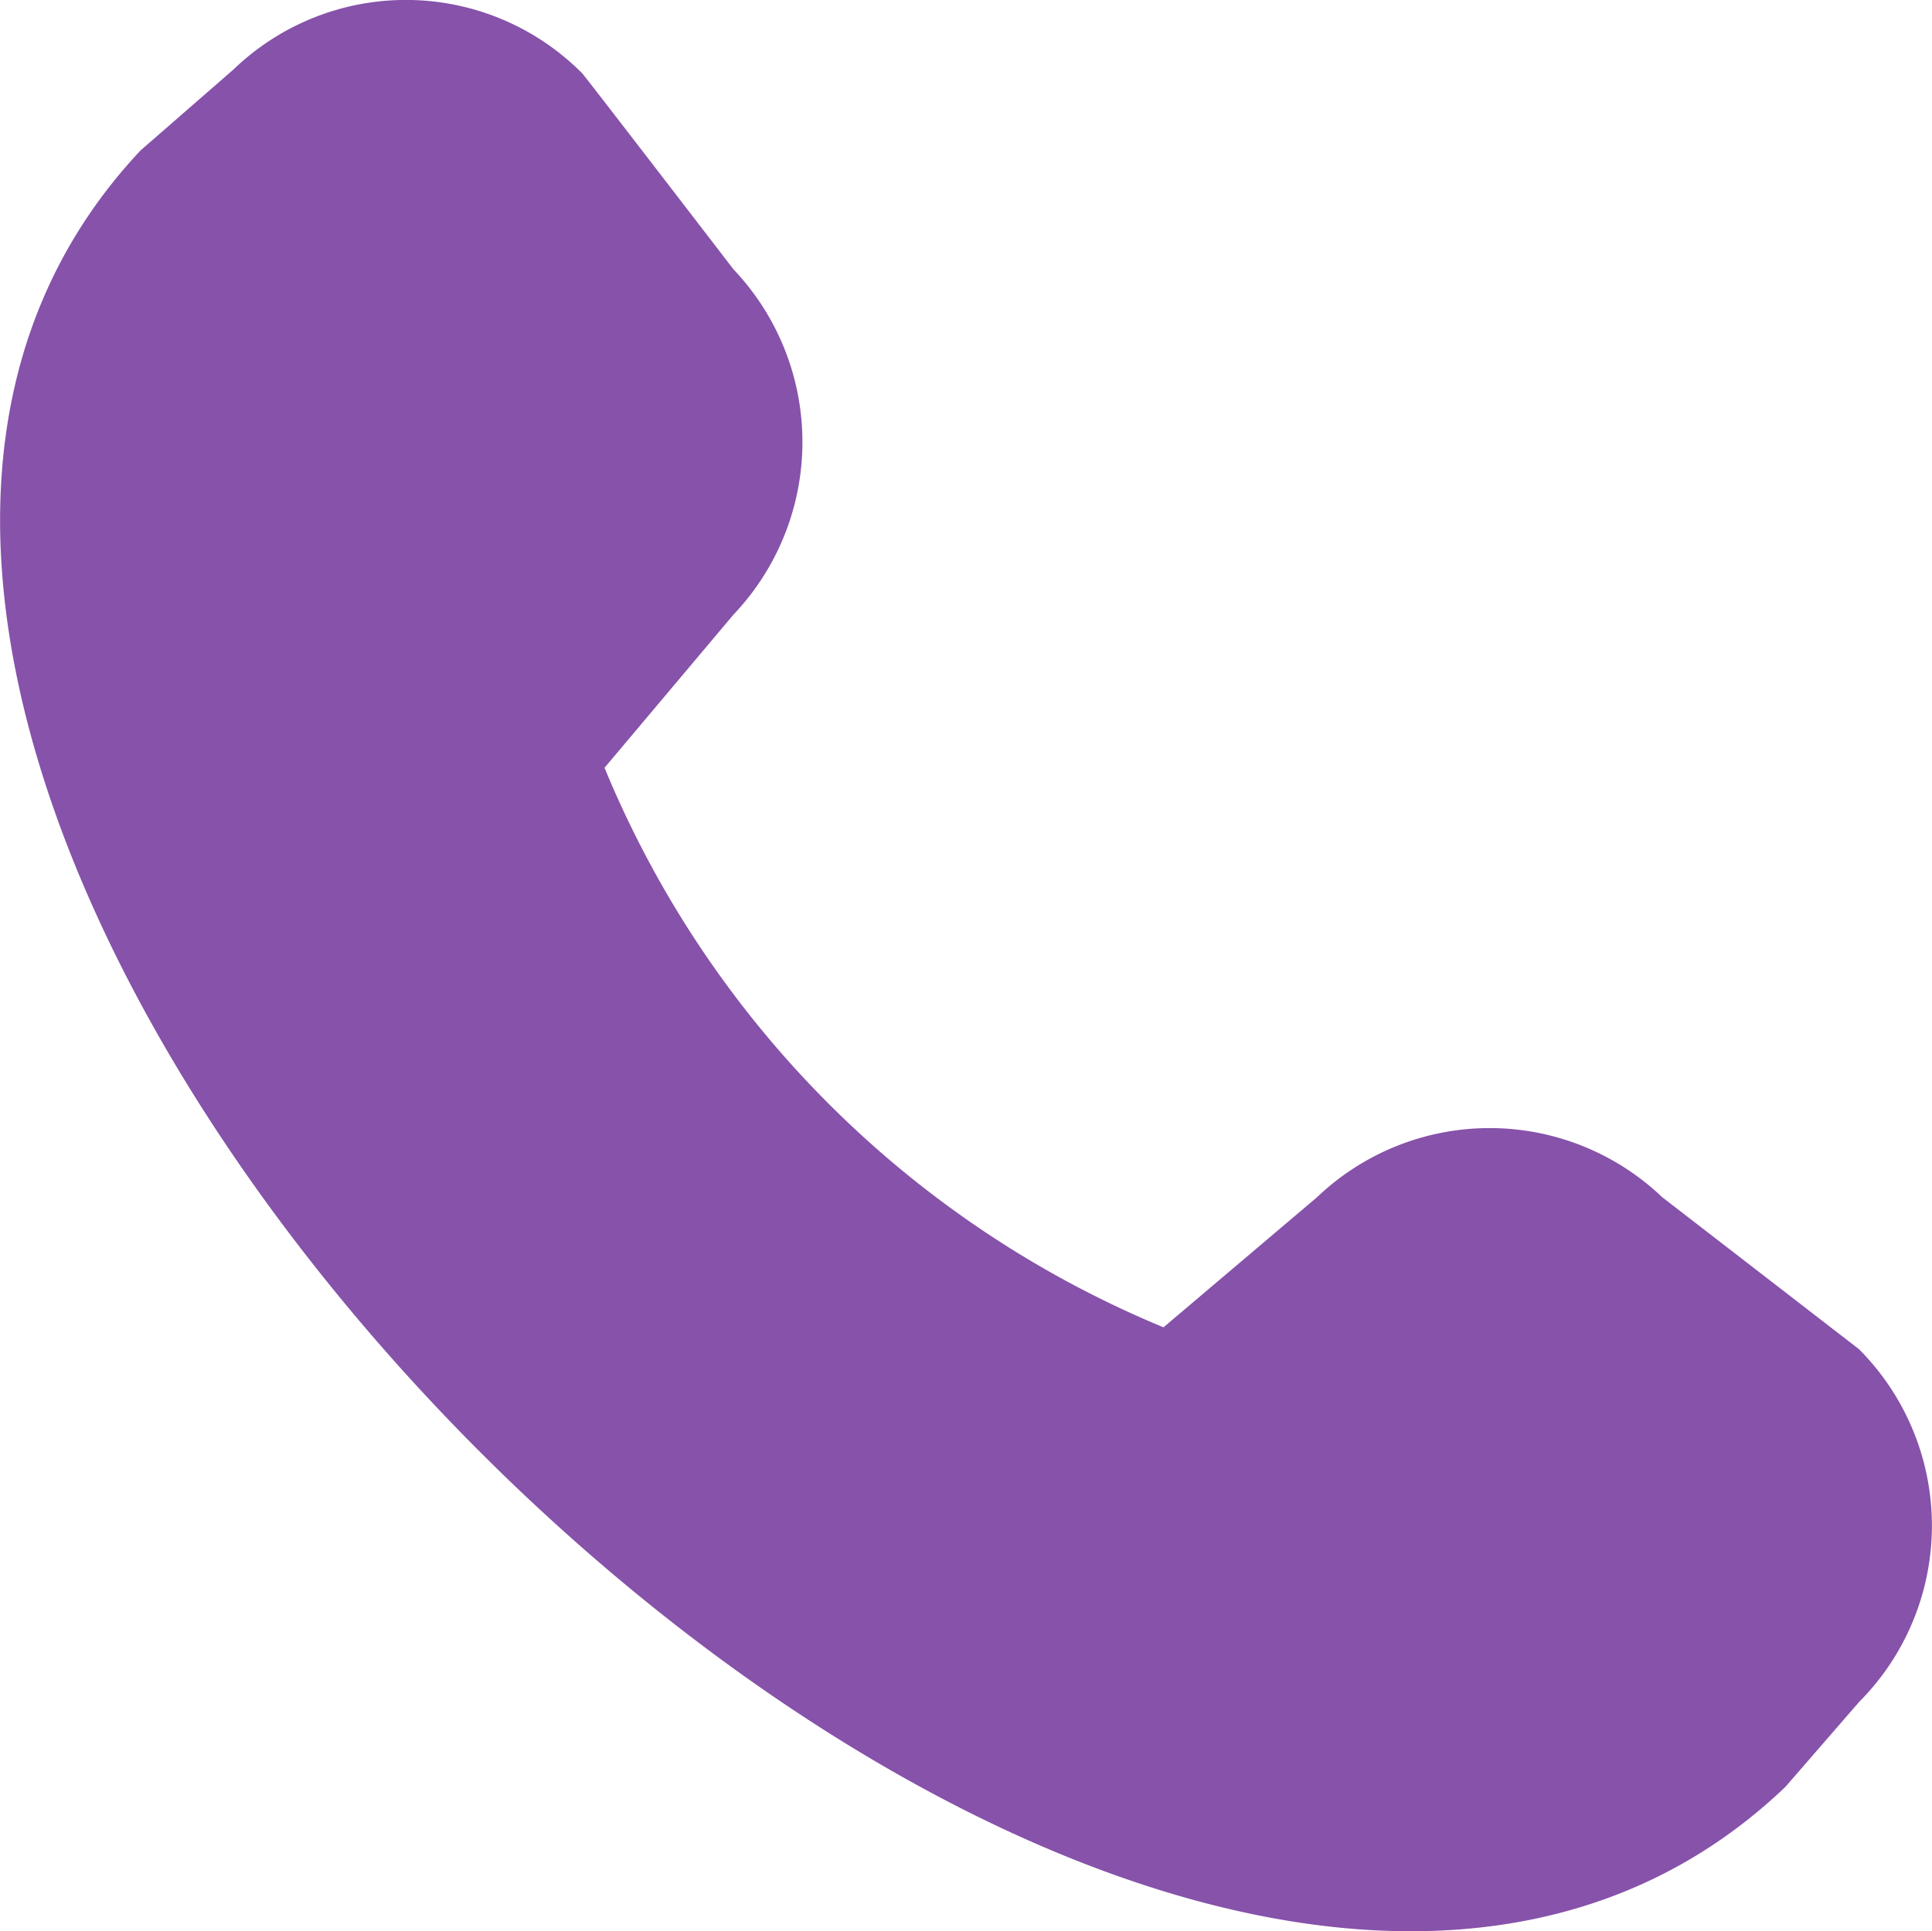 <svg id="Group_3150" data-name="Group 3150" xmlns="http://www.w3.org/2000/svg" xmlns:xlink="http://www.w3.org/1999/xlink" width="14.845" height="14.841" viewBox="0 0 14.845 14.841">
  <defs>
    <clipPath id="clip-path">
      <rect id="Rectangle_470" data-name="Rectangle 470" width="14.845" height="14.841" fill="#8652aa"/>
    </clipPath>
  </defs>
  <g id="Group_3149" data-name="Group 3149" clip-path="url(#clip-path)">
    <path id="Path_604" data-name="Path 604" d="M12.772,9.2a1.921,1.921,0,0,0-2.652,0L8.94,10.2A7.92,7.92,0,0,1,4.645,5.9l.991-1.177a1.926,1.926,0,0,0,0-2.653S4.493.582,4.473.563A1.909,1.909,0,0,0,1.793.535l-.712.62C-3.7,6.241,8.639,18.587,13.719,13.731l.565-.651a1.921,1.921,0,0,0,0-2.712L12.772,9.2Z" transform="translate(0 0)" fill="#8652aa"/>
  </g>
</svg>
